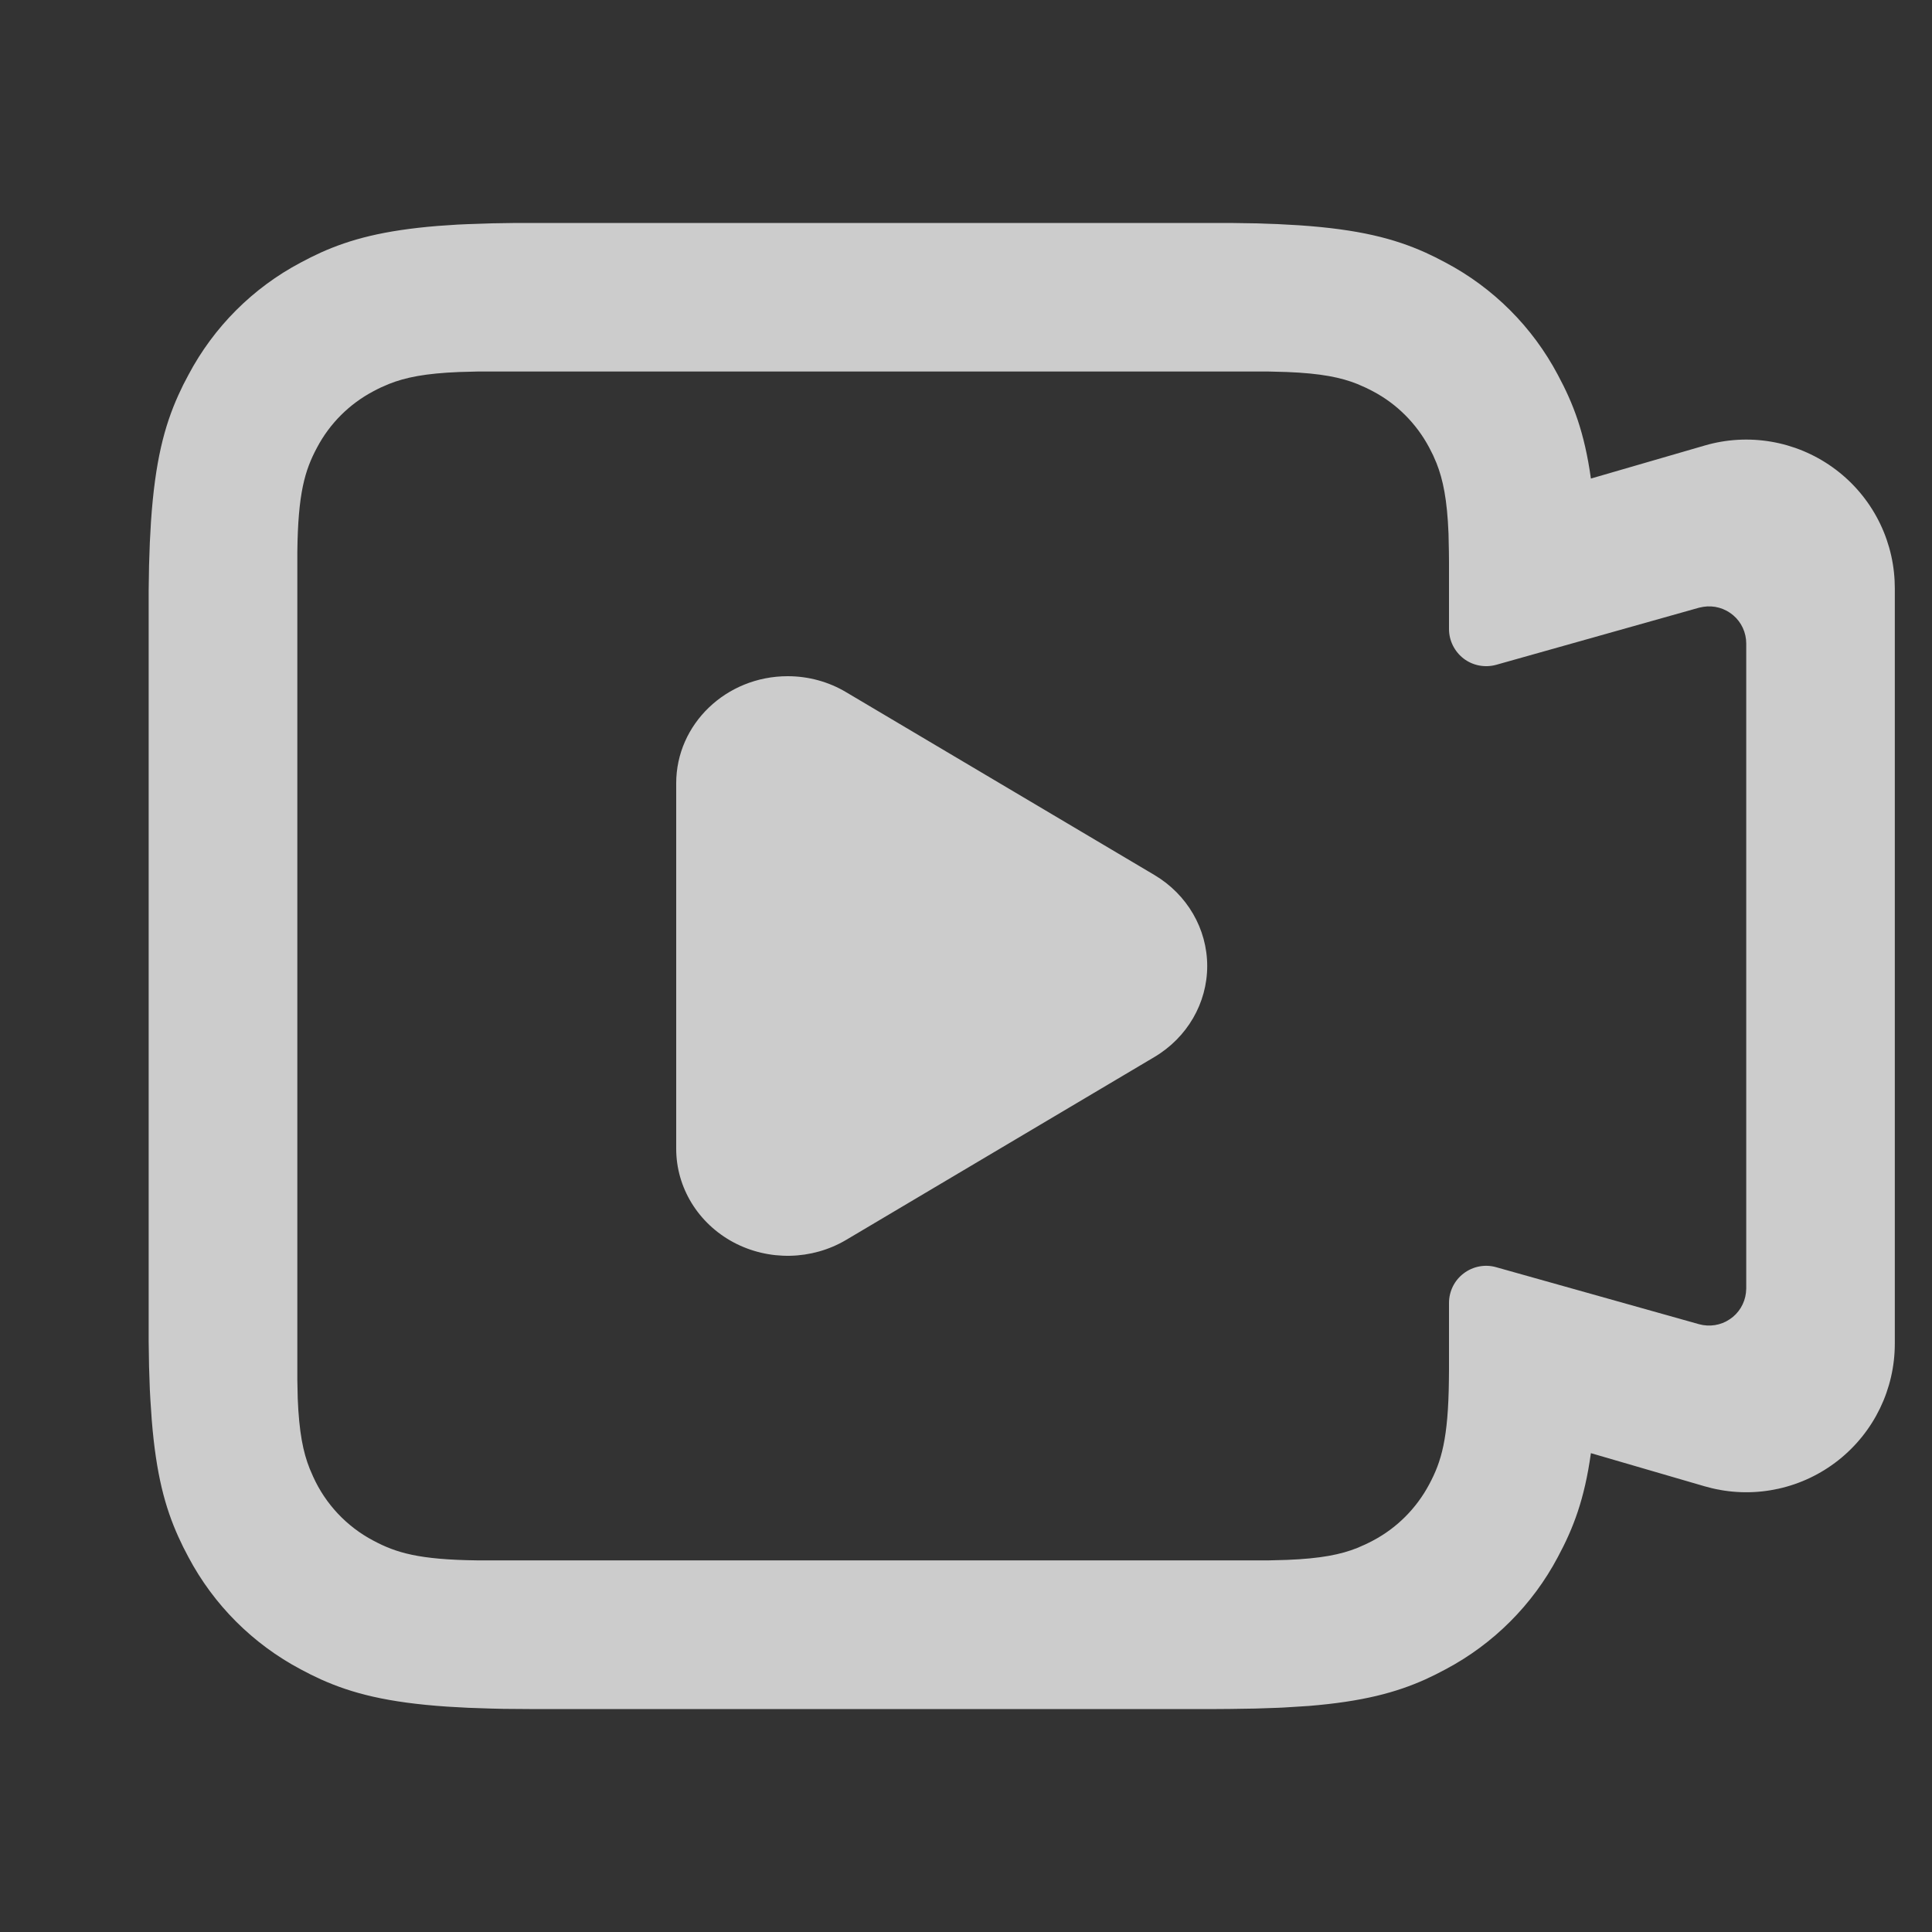 <?xml version="1.0" encoding="UTF-8"?>
<svg width="20px" height="20px" viewBox="0 0 20 20" version="1.1" xmlns="http://www.w3.org/2000/svg" xmlns:xlink="http://www.w3.org/1999/xlink">
    <rect x="0" y="0" width="20" height="20" fill="#333333" stroke="none"/>
    <title>直播</title>
    <g id="页面-1" stroke="none" stroke-width="1" fill="none" fill-rule="evenodd">
        <g id="画板" transform="translate(-511, -174)">
            <g id="编组-16" transform="translate(511, 174)">
                <polygon id="路径" points="0 0 20 0 20 20 0 20"></polygon>
                <path d="M12.733,2.308 L12.993,2.312 L13.23,2.32 L13.447,2.332 C14.068,2.374 14.434,2.47 14.755,2.614 L14.86,2.664 L14.964,2.718 C15.46,2.98 15.865,3.386 16.127,3.881 C16.287,4.179 16.402,4.475 16.469,4.954 L17.647,4.612 C18.098,4.48 18.586,4.563 18.969,4.836 C19.352,5.108 19.59,5.542 19.613,6.012 L19.615,6.089 L19.615,13.909 C19.615,14.38 19.4,14.824 19.031,15.116 C18.662,15.408 18.18,15.515 17.722,15.406 L17.646,15.386 L16.469,15.043 C16.402,15.523 16.287,15.82 16.127,16.118 C15.865,16.613 15.46,17.018 14.964,17.281 L14.86,17.335 L14.755,17.385 C14.452,17.521 14.108,17.614 13.548,17.66 L13.341,17.673 C13.305,17.676 13.268,17.677 13.23,17.679 L12.993,17.687 L12.733,17.691 L12.594,17.692 L5.483,17.692 L5.211,17.69 C5.169,17.689 5.127,17.688 5.084,17.687 L4.847,17.679 L4.63,17.667 C4.009,17.625 3.643,17.529 3.322,17.385 L3.217,17.335 L3.113,17.281 C2.617,17.018 2.212,16.613 1.95,16.118 L1.896,16.014 L1.846,15.908 C1.709,15.605 1.616,15.262 1.571,14.701 L1.557,14.494 L1.551,14.383 L1.543,14.146 L1.539,13.886 L1.539,6.113 L1.543,5.853 L1.551,5.616 L1.563,5.399 C1.605,4.778 1.701,4.412 1.846,4.091 L1.896,3.985 L1.95,3.882 C2.212,3.386 2.617,2.98 3.113,2.718 L3.217,2.664 L3.322,2.614 C3.625,2.478 3.968,2.385 4.529,2.339 L4.736,2.325 L4.847,2.32 L5.084,2.312 L5.344,2.308 L12.733,2.308 Z M13.132,3.846 L4.945,3.846 L4.755,3.851 C4.402,3.865 4.196,3.907 4.026,3.975 L3.943,4.011 C3.917,4.023 3.89,4.037 3.864,4.051 C3.616,4.182 3.413,4.385 3.282,4.633 C3.155,4.87 3.085,5.106 3.078,5.713 L3.078,14.286 L3.082,14.475 C3.096,14.828 3.138,15.034 3.206,15.204 L3.242,15.287 C3.37,15.57 3.589,15.803 3.864,15.948 C4.102,16.075 4.337,16.146 4.945,16.153 L5.049,16.153 L13.028,16.153 L13.132,16.153 L13.322,16.148 C13.675,16.134 13.881,16.092 14.051,16.024 L14.133,15.988 C14.16,15.975 14.187,15.962 14.213,15.948 C14.461,15.817 14.663,15.614 14.795,15.366 C14.922,15.129 14.992,14.893 14.999,14.286 L15,14.181 L15,13.488 C15,13.368 15.056,13.254 15.152,13.182 C15.248,13.109 15.373,13.085 15.488,13.118 L17.588,13.708 C17.697,13.738 17.813,13.72 17.906,13.657 C18,13.595 18.061,13.494 18.074,13.383 L18.077,13.338 L18.077,6.662 C18.077,6.549 18.028,6.442 17.942,6.369 C17.856,6.296 17.743,6.264 17.632,6.282 L17.588,6.291 L15.489,6.882 C15.373,6.914 15.248,6.891 15.152,6.818 C15.057,6.745 15,6.632 15,6.512 L15,5.818 L14.999,5.713 L14.995,5.524 C14.981,5.171 14.938,4.965 14.871,4.795 L14.835,4.712 C14.822,4.685 14.809,4.659 14.795,4.633 C14.663,4.385 14.461,4.182 14.213,4.051 C14.187,4.037 14.16,4.024 14.133,4.011 L14.051,3.975 C13.881,3.907 13.675,3.865 13.322,3.851 L13.132,3.846 Z M8.154,7 C8.368,7 8.578,7.057 8.76,7.166 L11.949,9.057 C12.29,9.259 12.497,9.616 12.497,10 C12.497,10.384 12.29,10.741 11.949,10.943 L8.76,12.835 C8.404,13.046 7.957,13.055 7.592,12.86 C7.227,12.664 7,12.294 7,11.892 L7,8.108 C7,7.496 7.517,7 8.154,7 Z" id="形状结合" fill-opacity="0.75" fill="#FFFFFF" fill-rule="nonzero"></path>
            </g>
        </g>
    </g>
</svg>